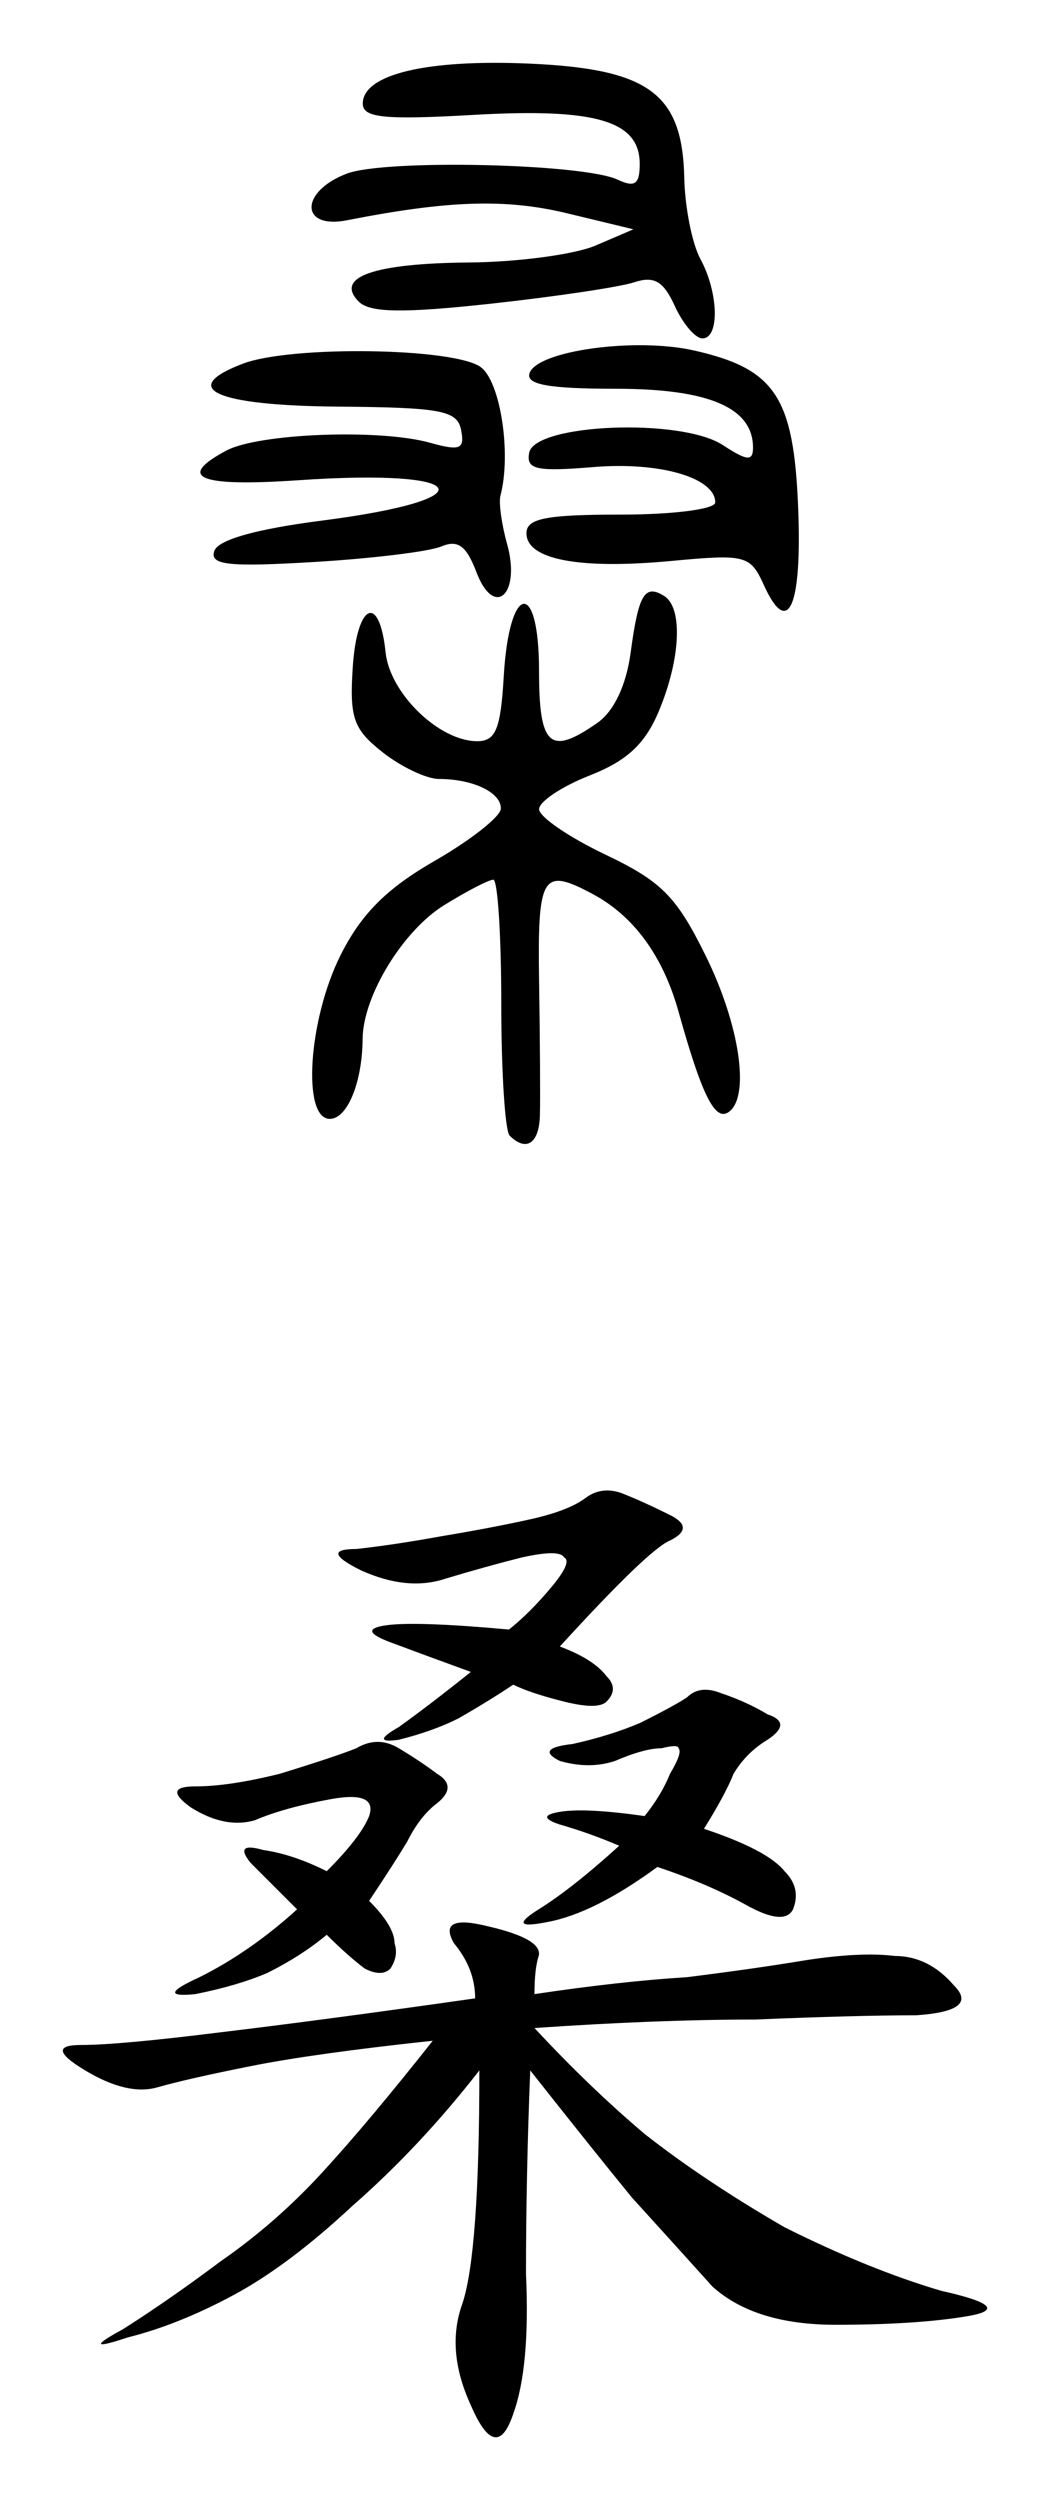 <?xml version="1.0" encoding="UTF-8" standalone="no"?>
<svg
   xmlns:dc="http://purl.org/dc/elements/1.1/"
   xmlns:cc="http://creativecommons.org/ns#"
   xmlns:rdf="http://www.w3.org/1999/02/22-rdf-syntax-ns#"
   xmlns:svg="http://www.w3.org/2000/svg"
   xmlns="http://www.w3.org/2000/svg"
   id="svg53"
   version="1.1"
   viewBox="0 0 66.856 159.179"
   height="159.179mm"
   width="66.856mm">
  <defs
     id="defs47" />
  <g
     transform="translate(-71.234,-37.083)"
     id="layer1">
    <path
       id="path66"
       d="m 103.685,109.388 c -0.294,-0.294 -0.534,-4.081 -0.534,-8.416 0,-4.335 -0.228,-7.881 -0.507,-7.881 -0.279,0 -1.683,0.727 -3.121,1.616 -2.64,1.631 -5.18,5.796 -5.2,8.524 -0.021,2.765 -0.973,5.089 -2.086,5.089 -1.79,0 -1.368,-6.36 0.695,-10.45 1.318,-2.615 2.928,-4.223 5.984,-5.981 2.3,-1.322 4.193,-2.817 4.208,-3.321 0.03,-1.024 -1.773,-1.889 -3.938,-1.889 -0.786,0 -2.398,-0.762 -3.581,-1.693 -1.868,-1.469 -2.12,-2.183 -1.911,-5.41 0.265,-4.098 1.699,-4.75 2.093,-0.952 0.271,2.606 3.411,5.65 5.828,5.65 1.184,0 1.498,-0.766 1.695,-4.145 0.347,-5.937 2.246,-6.216 2.246,-0.33 0,4.807 0.694,5.423 3.719,3.304 1.053,-0.737 1.836,-2.394 2.115,-4.474 0.497,-3.706 0.889,-4.37 2.128,-3.605 1.207,0.746 1.06,4 -0.331,7.33 -0.875,2.095 -2.029,3.169 -4.408,4.103 -1.772,0.696 -3.221,1.662 -3.22,2.146 10e-4,0.484 1.895,1.782 4.208,2.884 3.578,1.705 4.53,2.661 6.383,6.412 2.214,4.481 2.878,9.123 1.432,10.017 -0.846,0.523 -1.686,-1.19 -3.14,-6.41 -0.988,-3.545 -2.847,-6.098 -5.46,-7.497 -3.237,-1.732 -3.53,-1.243 -3.421,5.693 0.057,3.637 0.08,7.424 0.05,8.416 -0.054,1.775 -0.876,2.317 -1.925,1.269 z m 16.19,-35.047 c -0.872,-1.915 -1.15,-1.987 -5.93,-1.54 -5.853,0.547 -9.191,-0.095 -9.191,-1.767 0,-0.943 1.237,-1.187 6.011,-1.187 3.327,0 6.011,-0.345 6.011,-0.773 0,-1.578 -3.533,-2.604 -7.763,-2.253 -3.634,0.301 -4.288,0.155 -4.085,-0.912 0.353,-1.855 9.68,-2.226 12.327,-0.491 1.548,1.014 1.925,1.047 1.925,0.165 0,-2.545 -2.81,-3.749 -8.746,-3.749 -4.26,0 -5.726,-0.265 -5.484,-0.99 0.476,-1.429 6.707,-2.293 10.459,-1.45 5.17,1.162 6.361,2.948 6.644,9.969 0.257,6.349 -0.63,8.378 -2.178,4.981 z m -18.309,-0.838 c -0.638,-1.677 -1.181,-2.073 -2.234,-1.627 -0.765,0.324 -4.413,0.769 -8.106,0.989 -5.466,0.326 -6.646,0.195 -6.347,-0.702 0.238,-0.714 2.661,-1.397 6.876,-1.938 10.648,-1.367 9.511,-3.322 -1.493,-2.568 -6.371,0.437 -7.839,-0.162 -4.62,-1.885 2.052,-1.098 9.756,-1.397 12.964,-0.502 1.926,0.537 2.227,0.416 1.989,-0.801 -0.244,-1.251 -1.244,-1.442 -7.834,-1.497 -7.822,-0.065 -10.225,-1.152 -6.055,-2.737 3.062,-1.164 13.45,-1.014 15.136,0.22 1.258,0.92 1.962,5.513 1.256,8.191 -0.116,0.441 0.074,1.82 0.422,3.064 0.9,3.214 -0.817,4.789 -1.955,1.794 z m 12.635,-16.934 c -0.724,-1.589 -1.313,-1.933 -2.588,-1.512 -0.908,0.3 -5.011,0.912 -9.119,1.361 -5.586,0.61 -7.706,0.579 -8.409,-0.124 -1.569,-1.569 0.913,-2.447 7.061,-2.5 3.086,-0.027 6.692,-0.513 8.015,-1.08 l 2.404,-1.032 -4.236,-1.022 c -3.884,-0.938 -7.563,-0.82 -13.998,0.447 -3.007,0.592 -3.016,-1.829 -0.012,-2.971 2.437,-0.927 15.049,-0.644 17.244,0.386 1.096,0.515 1.403,0.296 1.403,-1.002 0,-2.743 -2.785,-3.566 -10.56,-3.123 -5.719,0.326 -7.073,0.189 -7.073,-0.718 0,-1.86 4.054,-2.834 10.603,-2.546 7.617,0.335 9.751,1.908 9.867,7.276 0.04,1.873 0.501,4.193 1.023,5.156 1.165,2.149 1.241,5.062 0.131,5.062 -0.45,0 -1.24,-0.926 -1.756,-2.057 z"
       style="fill:#000000;stroke-width:0.801" />
    <g
       id="text70"
       style="font-style:normal;font-variant:normal;font-weight:normal;font-stretch:normal;font-size:69.096px;line-height:125%;font-family:KaiTi;-inkscape-font-specification:'KaiTi, Normal';text-align:start;letter-spacing:0px;word-spacing:0px;writing-mode:lr-tb;text-anchor:start;fill:#000000;fill-opacity:1;stroke:none;stroke-width:1.535px;stroke-linecap:butt;stroke-linejoin:miter;stroke-opacity:1"
       aria-label="桑">
      <path
         id="path72"
         style="stroke-width:1.535px"
         d="m 105.264,164.046 q 5.398,-0.81 9.717,-1.08 4.318,-0.54 7.557,-1.08 3.509,-0.54 5.668,-0.27 2.159,0 3.779,1.889 1.619,1.619 -2.429,1.889 -3.779,0 -10.256,0.27 -6.208,0 -14.035,0.54 3.509,3.779 7.018,6.748 3.779,2.969 8.907,5.938 5.398,2.699 9.986,4.049 4.858,1.08 1.619,1.619 -3.239,0.54 -8.367,0.54 -5.128,0 -7.827,-2.429 -2.429,-2.699 -5.128,-5.668 -2.429,-2.969 -6.478,-8.097 -0.27,6.748 -0.27,12.955 0.27,5.938 -0.81,8.907 -1.08,3.239 -2.699,-0.54 -1.619,-3.509 -0.54,-6.478 1.08,-3.239 1.08,-14.845 -3.779,4.858 -8.097,8.637 -4.049,3.779 -7.557,5.668 -3.509,1.889 -6.748,2.699 -3.239,1.08 -0.27,-0.54 2.969,-1.889 6.208,-4.318 3.509,-2.429 6.478,-5.668 2.969,-3.239 7.018,-8.367 -7.557,0.81 -11.606,1.619 -4.049,0.81 -5.938,1.35 -1.889,0.54 -4.588,-1.08 -2.699,-1.619 -0.27,-1.619 2.429,0 8.907,-0.81 6.748,-0.81 16.194,-2.159 0,-1.889 -1.35,-3.509 -1.08,-1.889 2.159,-1.08 3.509,0.81 3.239,1.889 -0.27,0.81 -0.27,2.429 z m 1.619,-22.132 q 2.159,0.81 2.969,1.889 0.81,0.81 0,1.619 -0.54,0.54 -2.699,0 -2.159,-0.54 -3.239,-1.08 -1.619,1.08 -3.509,2.159 -1.619,0.81 -3.779,1.35 -1.889,0.27 0,-0.81 1.889,-1.35 4.588,-3.509 -2.969,-1.08 -5.128,-1.889 -2.159,-0.81 -0.27,-1.08 1.889,-0.27 7.827,0.27 1.35,-1.08 2.699,-2.699 1.35,-1.619 0.81,-1.889 -0.27,-0.54 -2.699,0 -2.159,0.54 -4.858,1.35 -2.429,0.81 -5.398,-0.54 -2.699,-1.35 -0.27,-1.35 2.429,-0.27 5.398,-0.81 3.239,-0.54 5.668,-1.08 2.429,-0.54 3.509,-1.35 1.08,-0.81 2.429,-0.27 1.35,0.54 2.969,1.35 1.619,0.81 0,1.619 -1.35,0.54 -7.018,6.748 z m -12.146,16.194 q 1.619,1.619 1.619,2.699 0.27,0.81 -0.27,1.619 -0.54,0.54 -1.619,0 -1.08,-0.81 -2.429,-2.159 -1.619,1.35 -3.779,2.429 -1.889,0.81 -4.588,1.35 -2.699,0.27 0.27,-1.08 3.239,-1.619 6.208,-4.318 -1.619,-1.619 -2.969,-2.969 -1.08,-1.35 0.81,-0.81 1.889,0.27 4.049,1.35 2.159,-2.159 2.699,-3.509 0.54,-1.619 -2.429,-1.08 -2.969,0.54 -4.858,1.35 -1.889,0.54 -4.049,-0.81 -1.889,-1.35 0.27,-1.35 2.159,0 5.398,-0.81 3.509,-1.08 4.858,-1.619 1.35,-0.81 2.699,0 1.35,0.81 2.429,1.619 1.35,0.81 0,1.889 -1.08,0.81 -1.889,2.429 -0.81,1.35 -2.429,3.779 z m 21.322,-4.588 q 4.049,1.35 5.128,2.699 1.08,1.08 0.54,2.429 -0.54,1.08 -2.969,-0.27 -2.429,-1.35 -5.668,-2.429 -4.049,2.969 -7.018,3.509 -2.699,0.54 -0.54,-0.81 2.159,-1.35 5.128,-4.049 -1.889,-0.81 -3.779,-1.35 -1.619,-0.54 0,-0.81 1.619,-0.27 5.398,0.27 1.08,-1.35 1.619,-2.699 0.81,-1.35 0.54,-1.619 0,-0.27 -1.08,0 -1.08,0 -2.969,0.81 -1.619,0.54 -3.509,0 -1.619,-0.81 0.81,-1.08 2.429,-0.54 4.318,-1.35 2.159,-1.08 2.969,-1.619 0.81,-0.81 2.159,-0.27 1.619,0.54 2.969,1.35 1.619,0.54 0,1.619 -1.35,0.81 -2.159,2.159 -0.54,1.35 -1.889,3.509 z" />
    </g>
  </g>
</svg>
